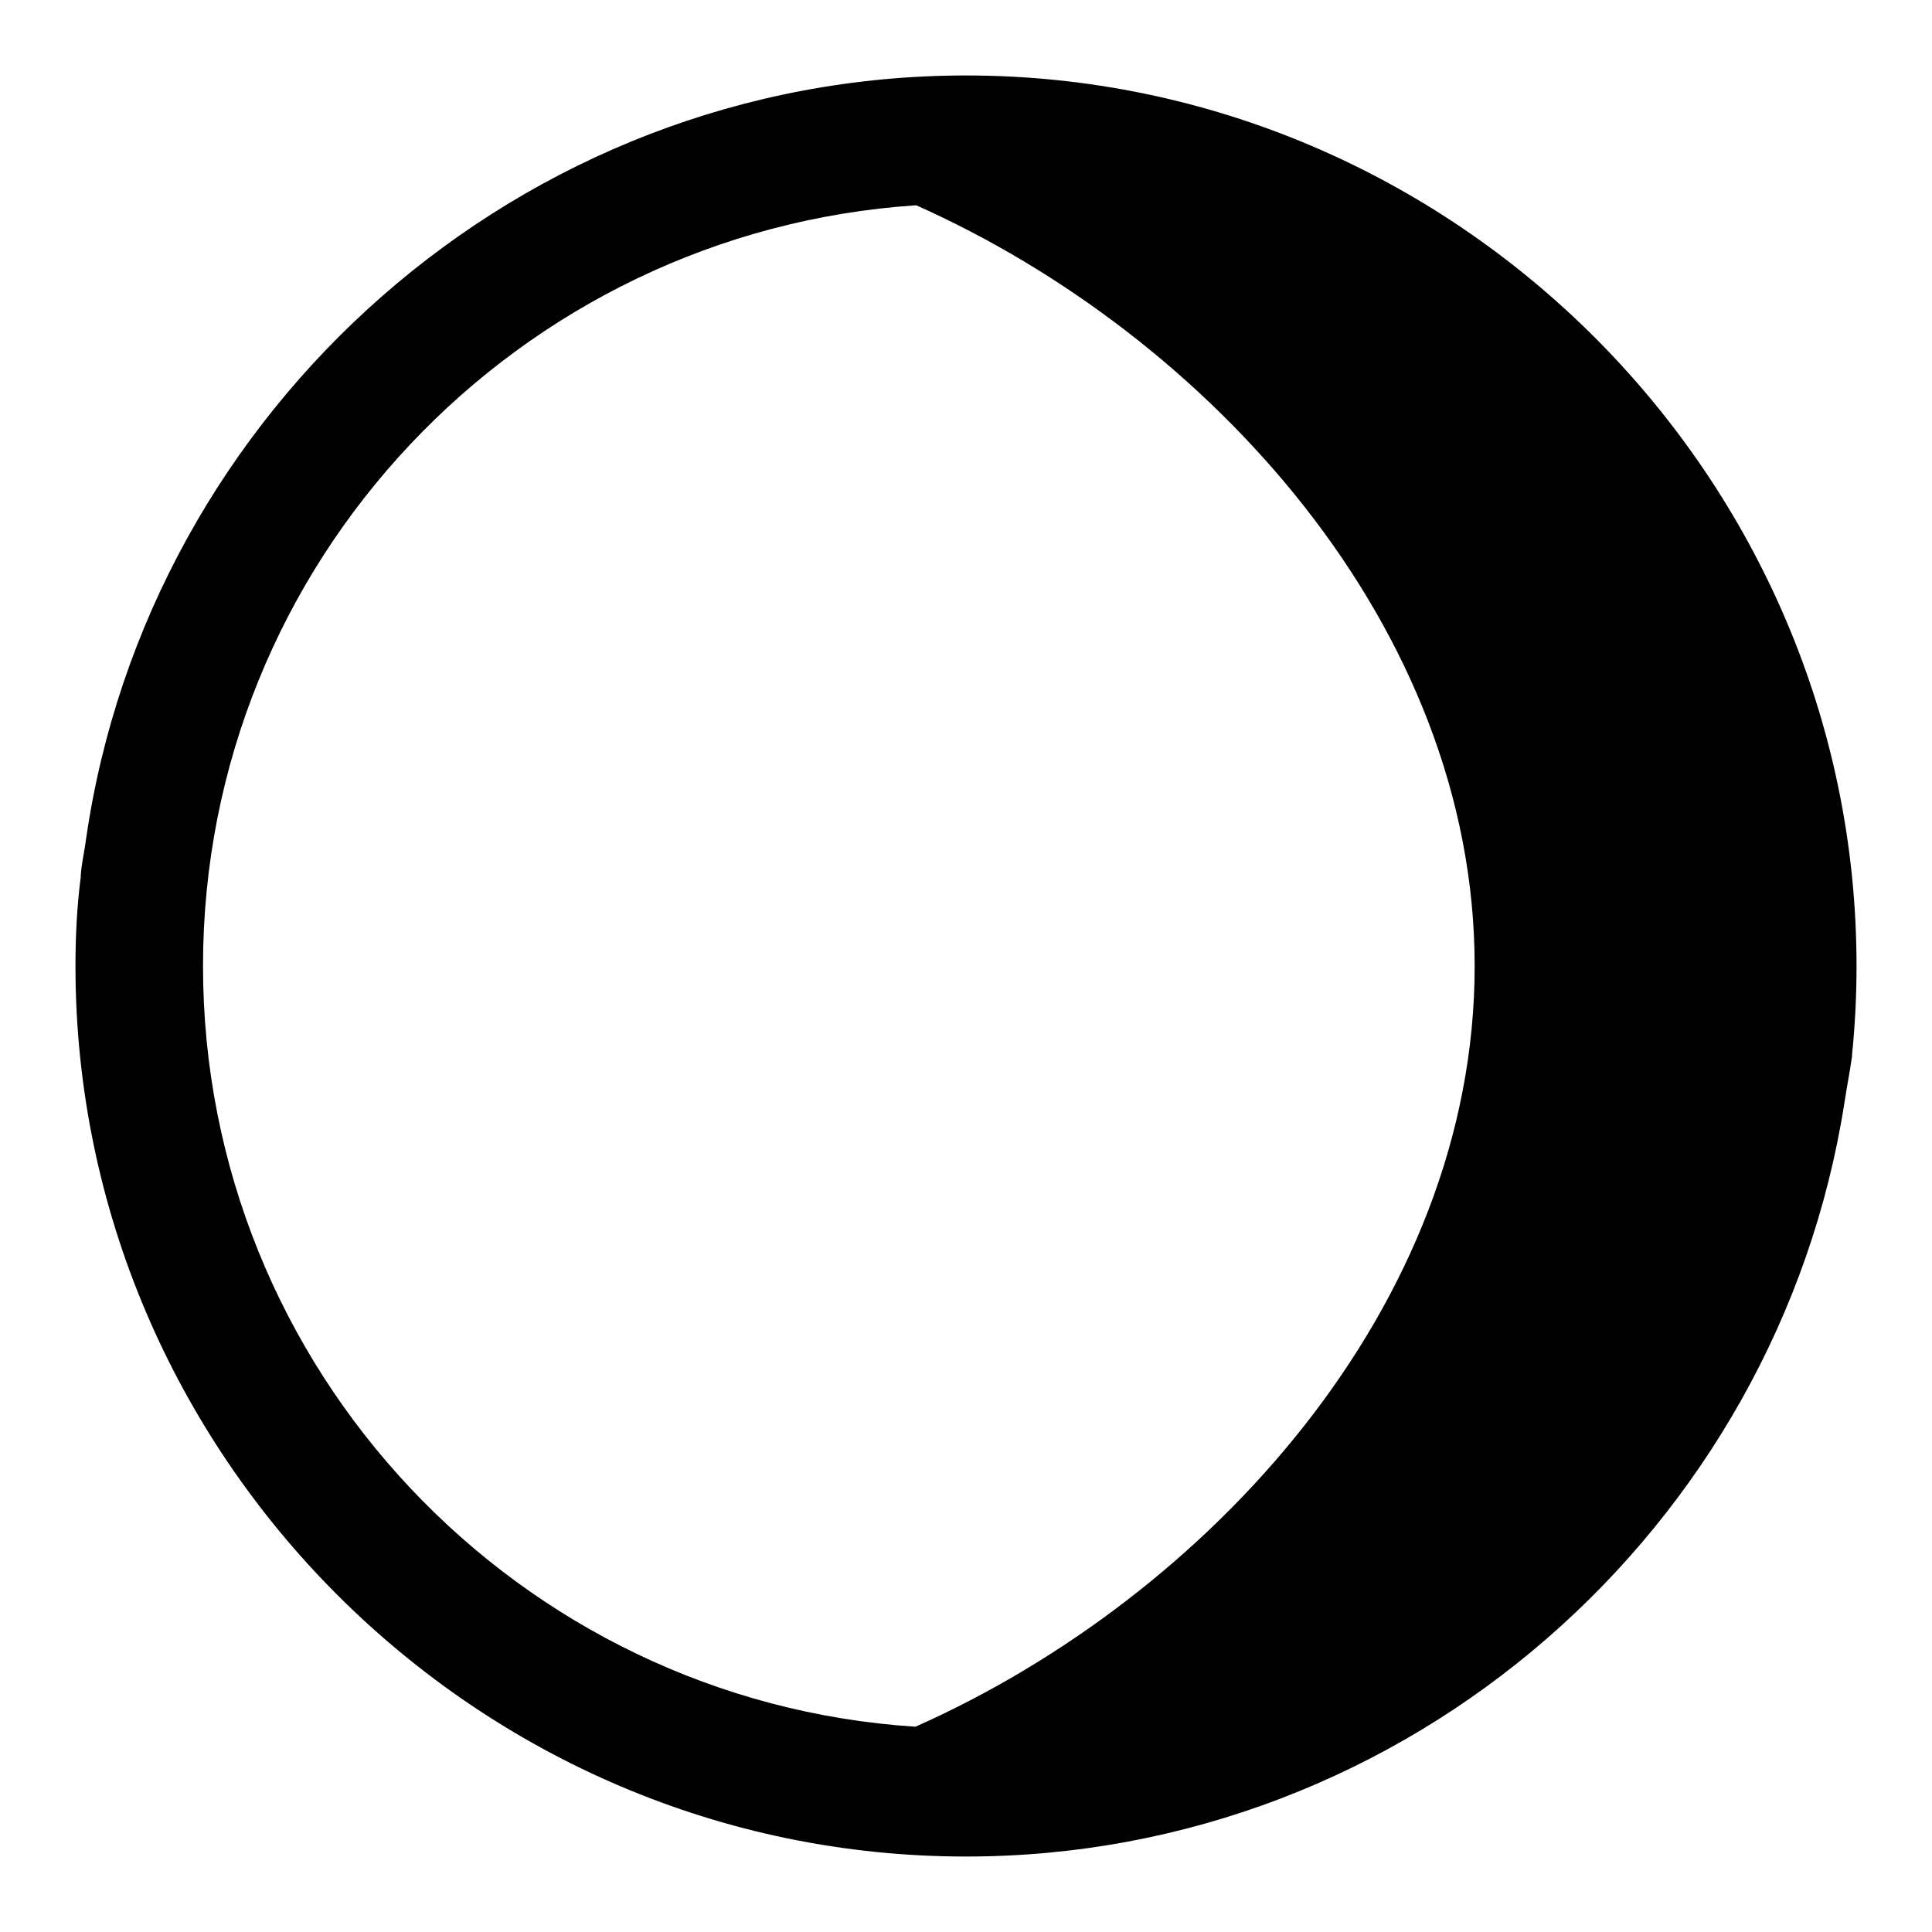 <?xml version="1.0" encoding="utf-8"?>
<!-- Svg Vector Icons : http://www.onlinewebfonts.com/icon -->
<!DOCTYPE svg PUBLIC "-//W3C//DTD SVG 1.1//EN" "http://www.w3.org/Graphics/SVG/1.1/DTD/svg11.dtd">
<svg version="1.1" xmlns="http://www.w3.org/2000/svg" xmlns:xlink="http://www.w3.org/1999/xlink" x="0px" y="0px" viewBox="0 0 256 256" enable-background="new 0 0 256 256" xml:space="preserve">
<g><g><g><g id="c150_moon"><path fill="#000000" d="M245.4,139.8c0.4-3.9,0.6-7.8,0.6-11.8l0,0l0,0c0-64.8-53.2-118-118-118l0,0l0,0C68.9,10,19.6,54.3,11.4,111.2c-0.2,1.6-0.6,3.2-0.7,4.8c0,0,0,0.1,0,0.2C10.2,120.1,10,124,10,128l0,0l0,0c0,64.8,53.1,118,118,118l0,0l0,0c58.7,0,107.6-43.6,116.4-99.9c0.3-2,0.7-4,1-6.1C245.4,139.9,245.4,139.9,245.4,139.8z M26.9,128c0-53.5,41.8-97.3,94.5-100.8C160,44.4,195.4,83,195.4,128c0,45.1-35.4,83.6-74.1,100.8C68.7,225.4,26.9,181.5,26.9,128z"/></g></g><g></g><g></g><g></g><g></g><g></g><g></g><g></g><g></g><g></g><g></g><g></g><g></g><g></g><g></g><g></g></g></g>
</svg>